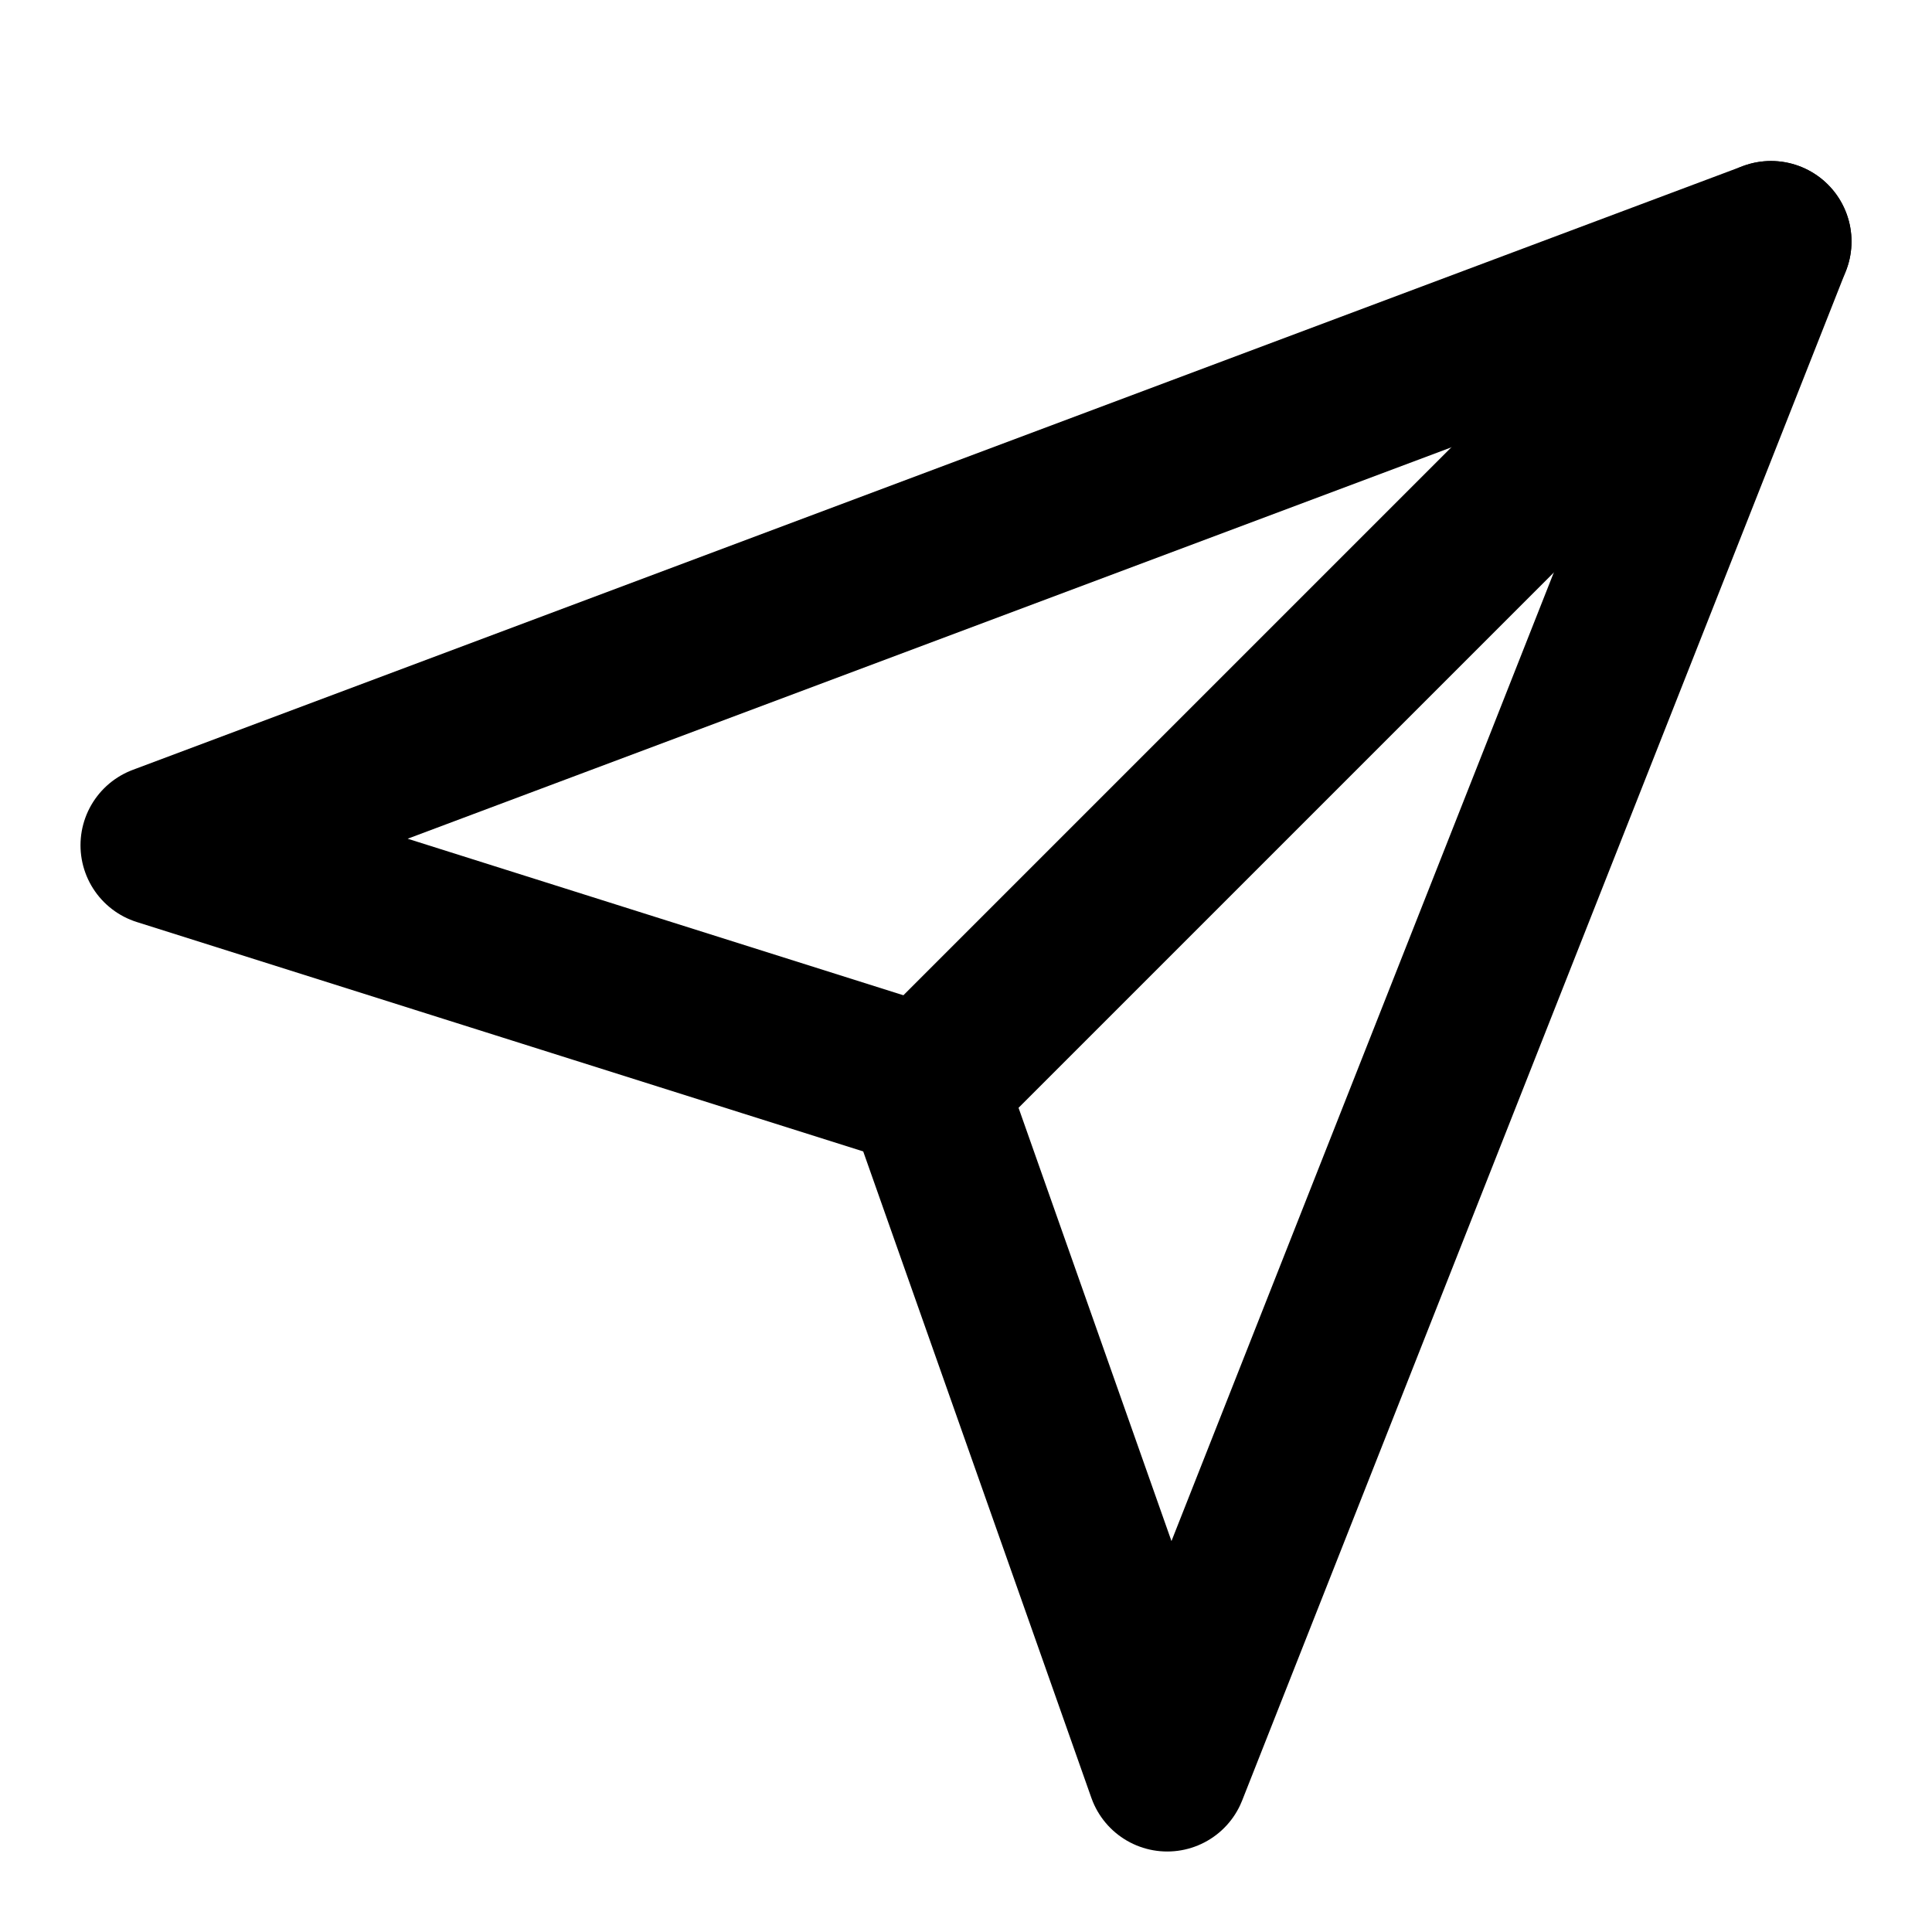 <?xml version="1.0" encoding="UTF-8"?>
<svg xmlns="http://www.w3.org/2000/svg" width="24" height="24" viewBox="0 0 24 24" fill="none" stroke="currentColor" stroke-width="2" stroke-linecap="round" stroke-linejoin="round" aria-labelledby="title">
  <title id="title">StackCraft Logo</title>
  <!-- Stylized paper plane mark -->
  <path d="M22 3 11.5 13.5"/>
  <path d="M22 3 14.5 22 11.5 13.5 2 10.5 22 3z"/>
</svg>